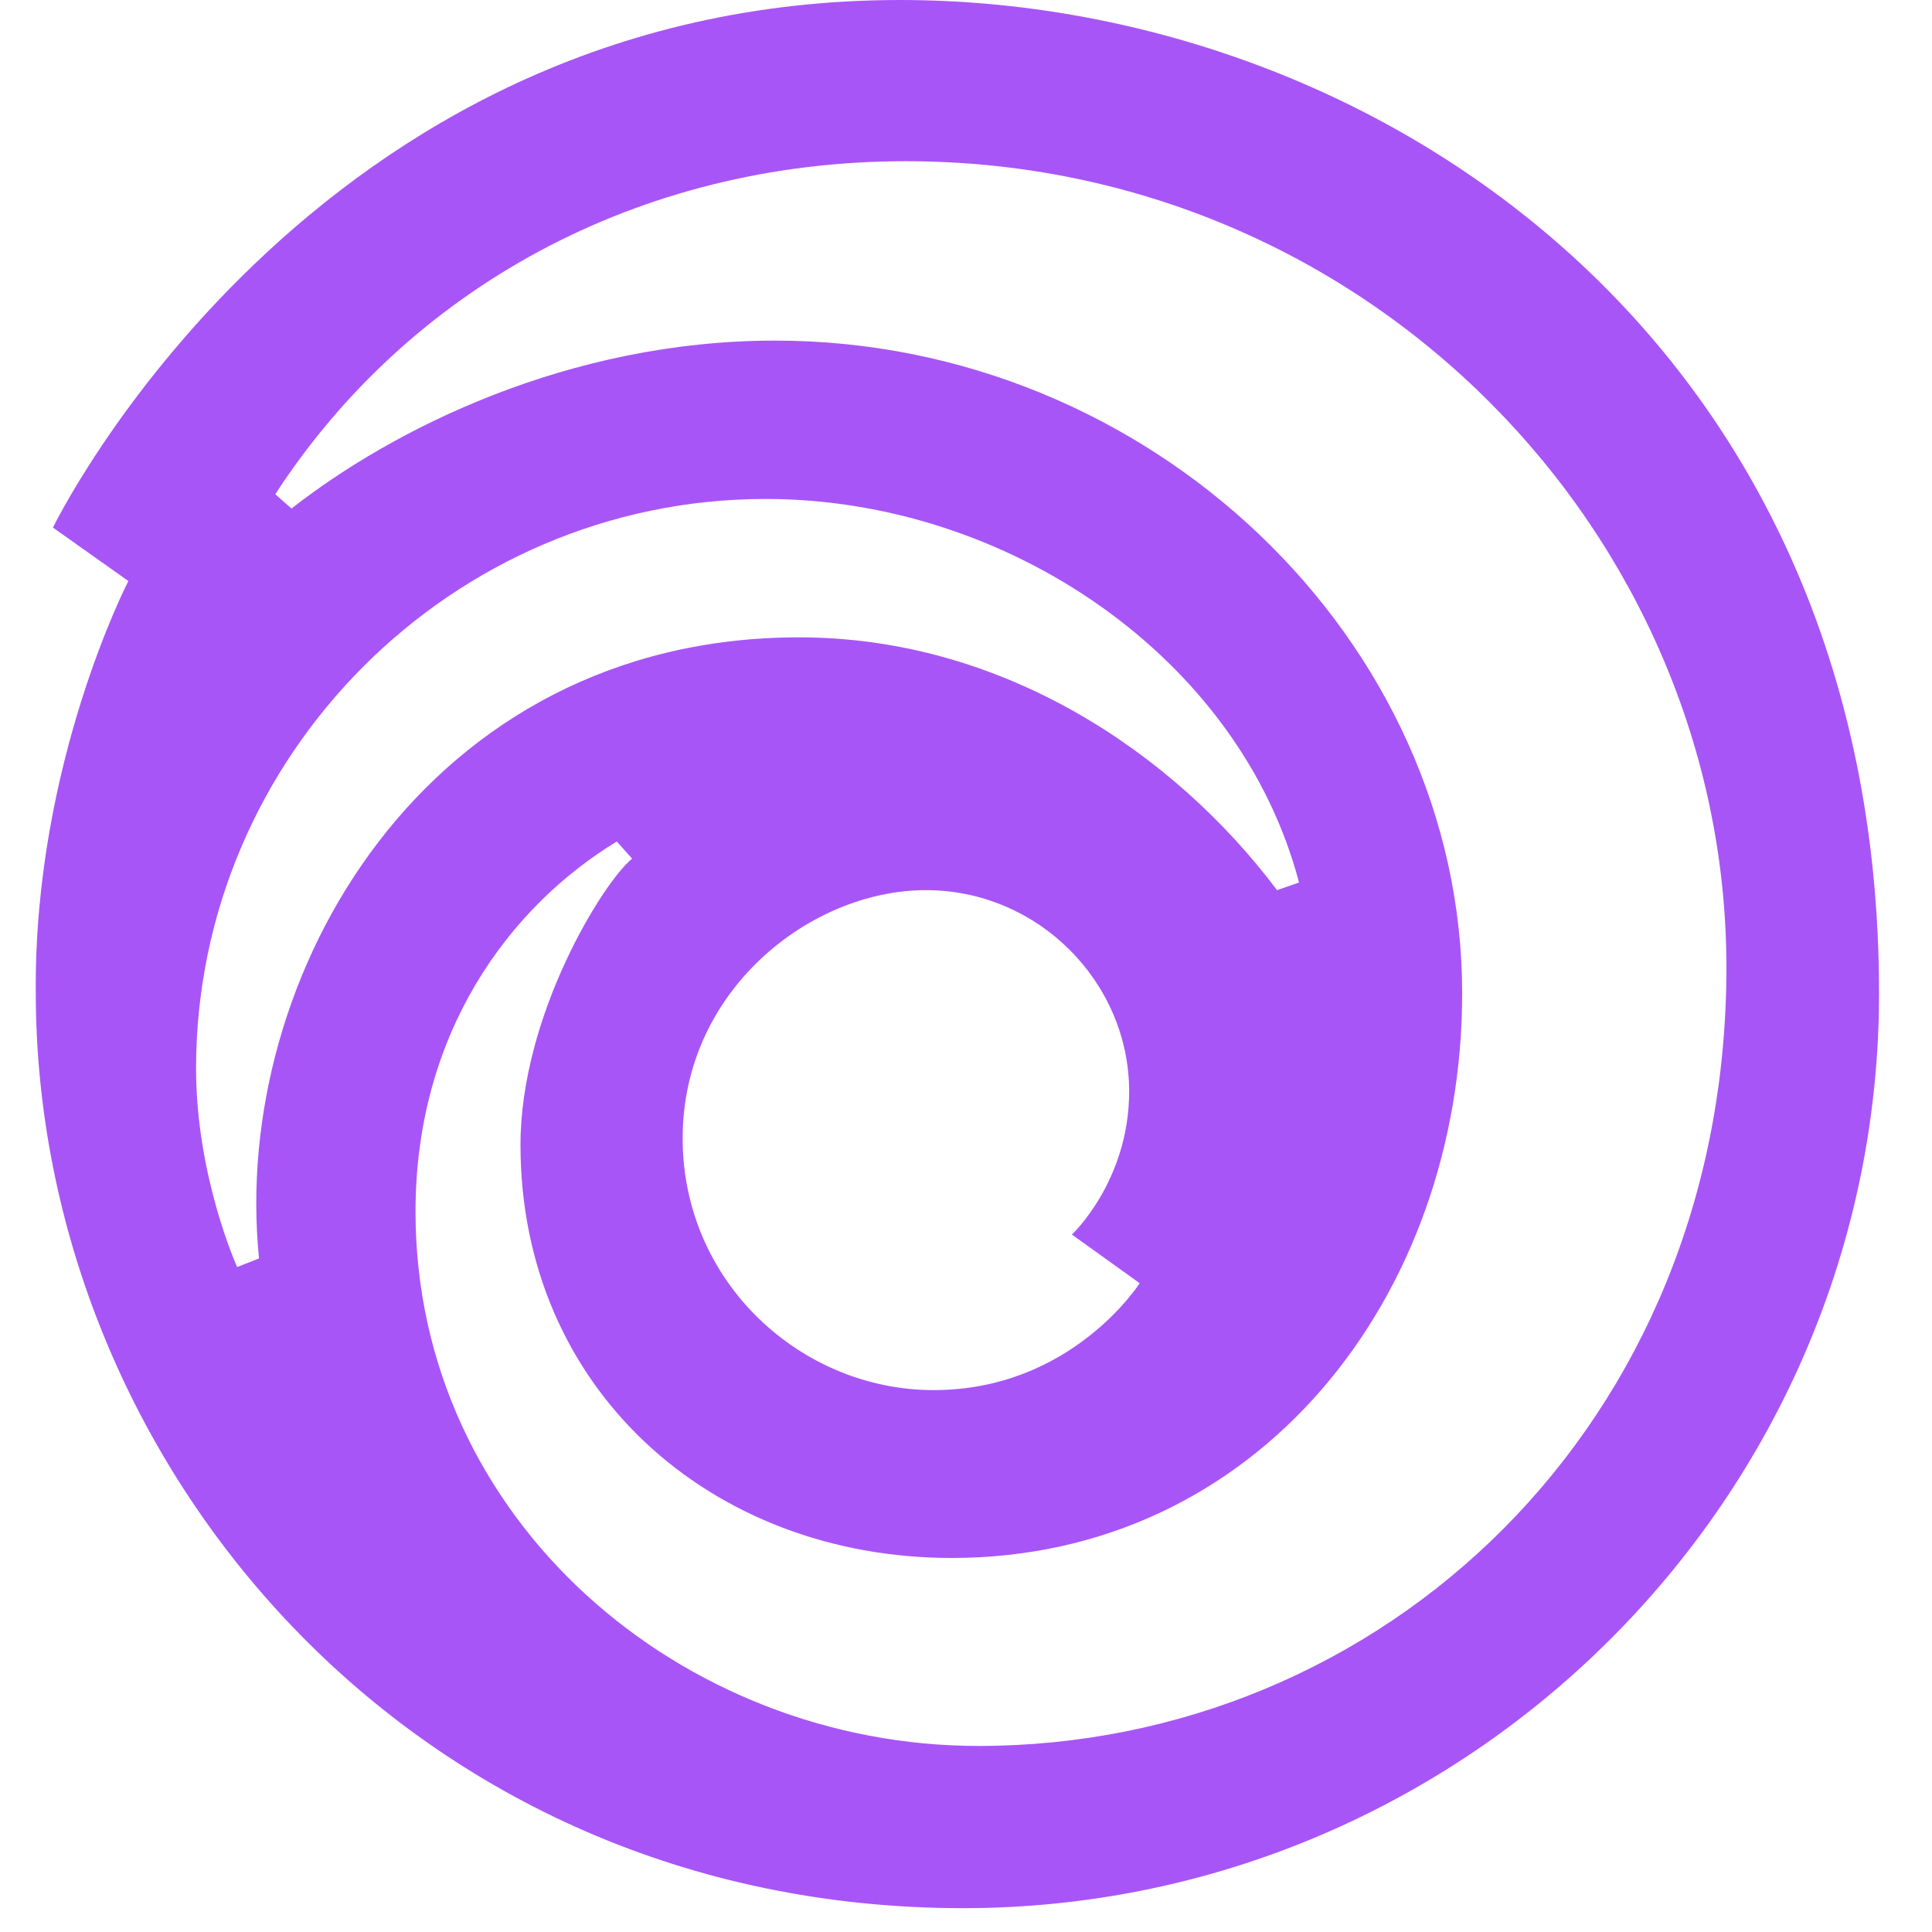 <svg 
  xmlns="http://www.w3.org/2000/svg" 
  viewBox="0 0 26 27"
  width="32" 
  height="32"
  fill="none" 
  preserveAspectRatio="xMidYMid meet"
>
  <path 
    fill="#3B82F6" 
    d="M12.08 0C3.814 0 .24 7.373.24 7.373l1.054.747S-.026 10.667 0 13.867c0 6.586 5.254 12.8 12.96 12.8 7.014 0 12.8-5.72 12.8-12.787C25.76 4.667 18.614 0 12.08 0Zm.08 2.253c6.454 0 11.467 5.214 11.467 11.267 0 6.413-4.827 10.88-10.453 10.88-4.134 0-7.867-3.147-7.867-7.467 0-2.506 1.32-4.266 2.813-5.173l.214.24c-.4.32-1.56 2.187-1.56 4 0 3.413 2.666 5.773 6.026 5.773 4.28 0 7.134-3.653 7.134-7.893 0-4.933-4.36-9.12-9.6-9.12-2.894 0-5.347 1.24-6.76 2.347l-.227-.2C5.2 4.053 8.4 2.253 12.16 2.253Zm-1.96 4.72c3.374 0 6.627 2.214 7.454 5.36l-.307.107c-1.453-1.933-3.853-3.533-6.68-3.533-5.213 0-7.947 4.733-7.547 8.68l-.306.12s-.574-1.267-.574-2.774c0-4.36 3.574-7.96 7.96-7.96Zm2.24 5.467c1.574 0 2.84 1.293 2.84 2.813 0 1.254-.8 2-.8 2l.947.68s-.947 1.494-2.88 1.494c-1.853 0-3.507-1.507-3.507-3.52 0-2.067 1.787-3.467 3.4-3.467Z"
  />
  <style>
    path { fill: #a855f7; }
    @media (prefers-color-scheme: dark) {
      path { fill: #ffffff; }
    }
  </style>
</svg> 